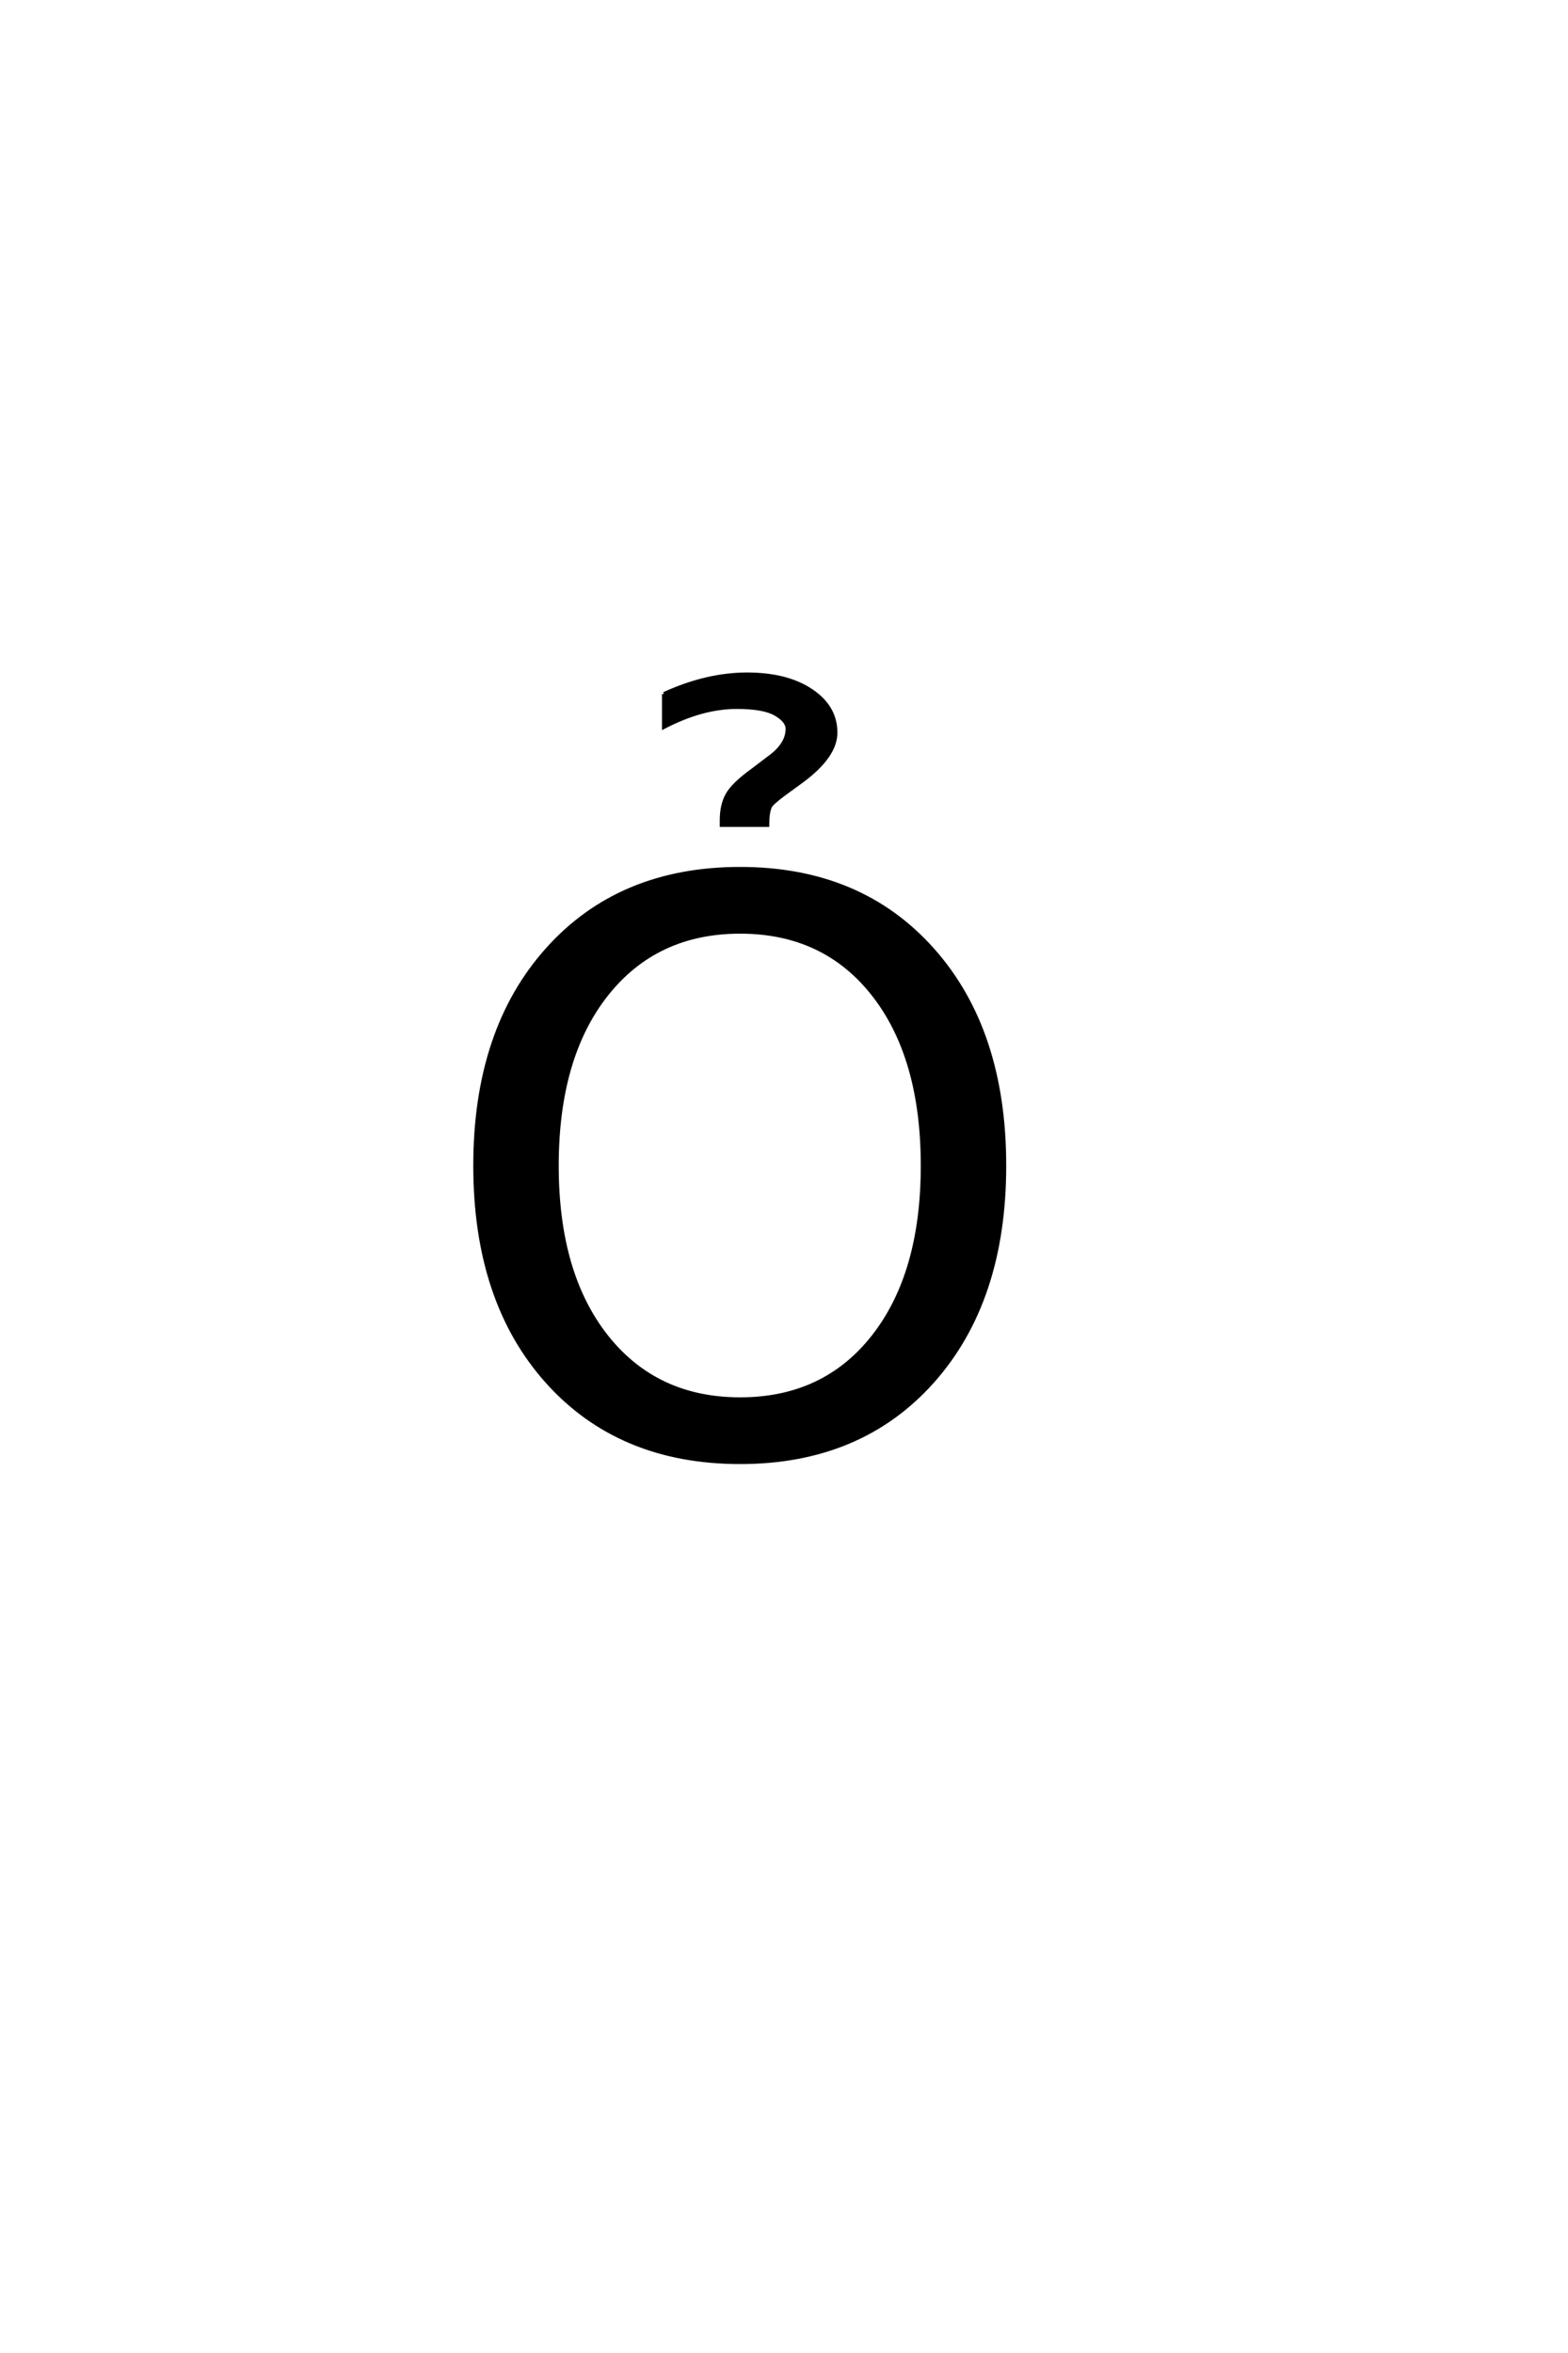 <?xml version='1.0' encoding='UTF-8'?>
<!DOCTYPE svg PUBLIC "-//W3C//DTD SVG 1.0//EN"
    "http://www.w3.org/TR/2001/REC-SVG-20010904/DTD/svg10.dtd">

<svg xmlns='http://www.w3.org/2000/svg' version='1.0'
     width='40.0' height='60.0'>

 <g transform='scale(0.1 -0.1) translate(110.0 -370.0)'>
  <path d='M78.812 132.422
Q57.328 132.422 44.672 116.406
Q32.031 100.391 32.031 72.75
Q32.031 45.219 44.672 29.203
Q57.328 13.188 78.812 13.188
Q100.297 13.188 112.844 29.203
Q125.391 45.219 125.391 72.75
Q125.391 100.391 112.844 116.406
Q100.297 132.422 78.812 132.422
Q100.297 132.422 78.812 132.422
M78.812 148.438
Q109.469 148.438 127.828 127.875
Q146.188 107.328 146.188 72.75
Q146.188 38.281 127.828 17.719
Q109.469 -2.828 78.812 -2.828
Q48.047 -2.828 29.641 17.672
Q11.234 38.188 11.234 72.75
Q11.234 107.328 29.641 127.875
Q48.047 148.438 78.812 148.438
Q48.047 148.438 78.812 148.438
M59.375 193.031
Q70.312 198.016 80.562 198.016
Q90.719 198.016 96.922 193.859
Q103.125 189.719 103.125 183.172
Q103.125 177.219 94.531 170.859
L90.234 167.734
Q86.812 165.203 86.422 164.328
Q85.734 162.766 85.734 159.641
L74.109 159.641
L74.109 160.812
Q74.109 164.719 75.578 167.344
Q77.047 169.984 82.031 173.594
L86.422 176.922
Q90.906 180.234 90.906 184.141
Q90.906 186.203 87.875 187.953
Q84.859 189.719 77.922 189.719
Q69.141 189.719 59.375 184.641
L59.375 193.031
'
        style='fill: #000000; stroke: #000000'/>

 </g>
</svg>
